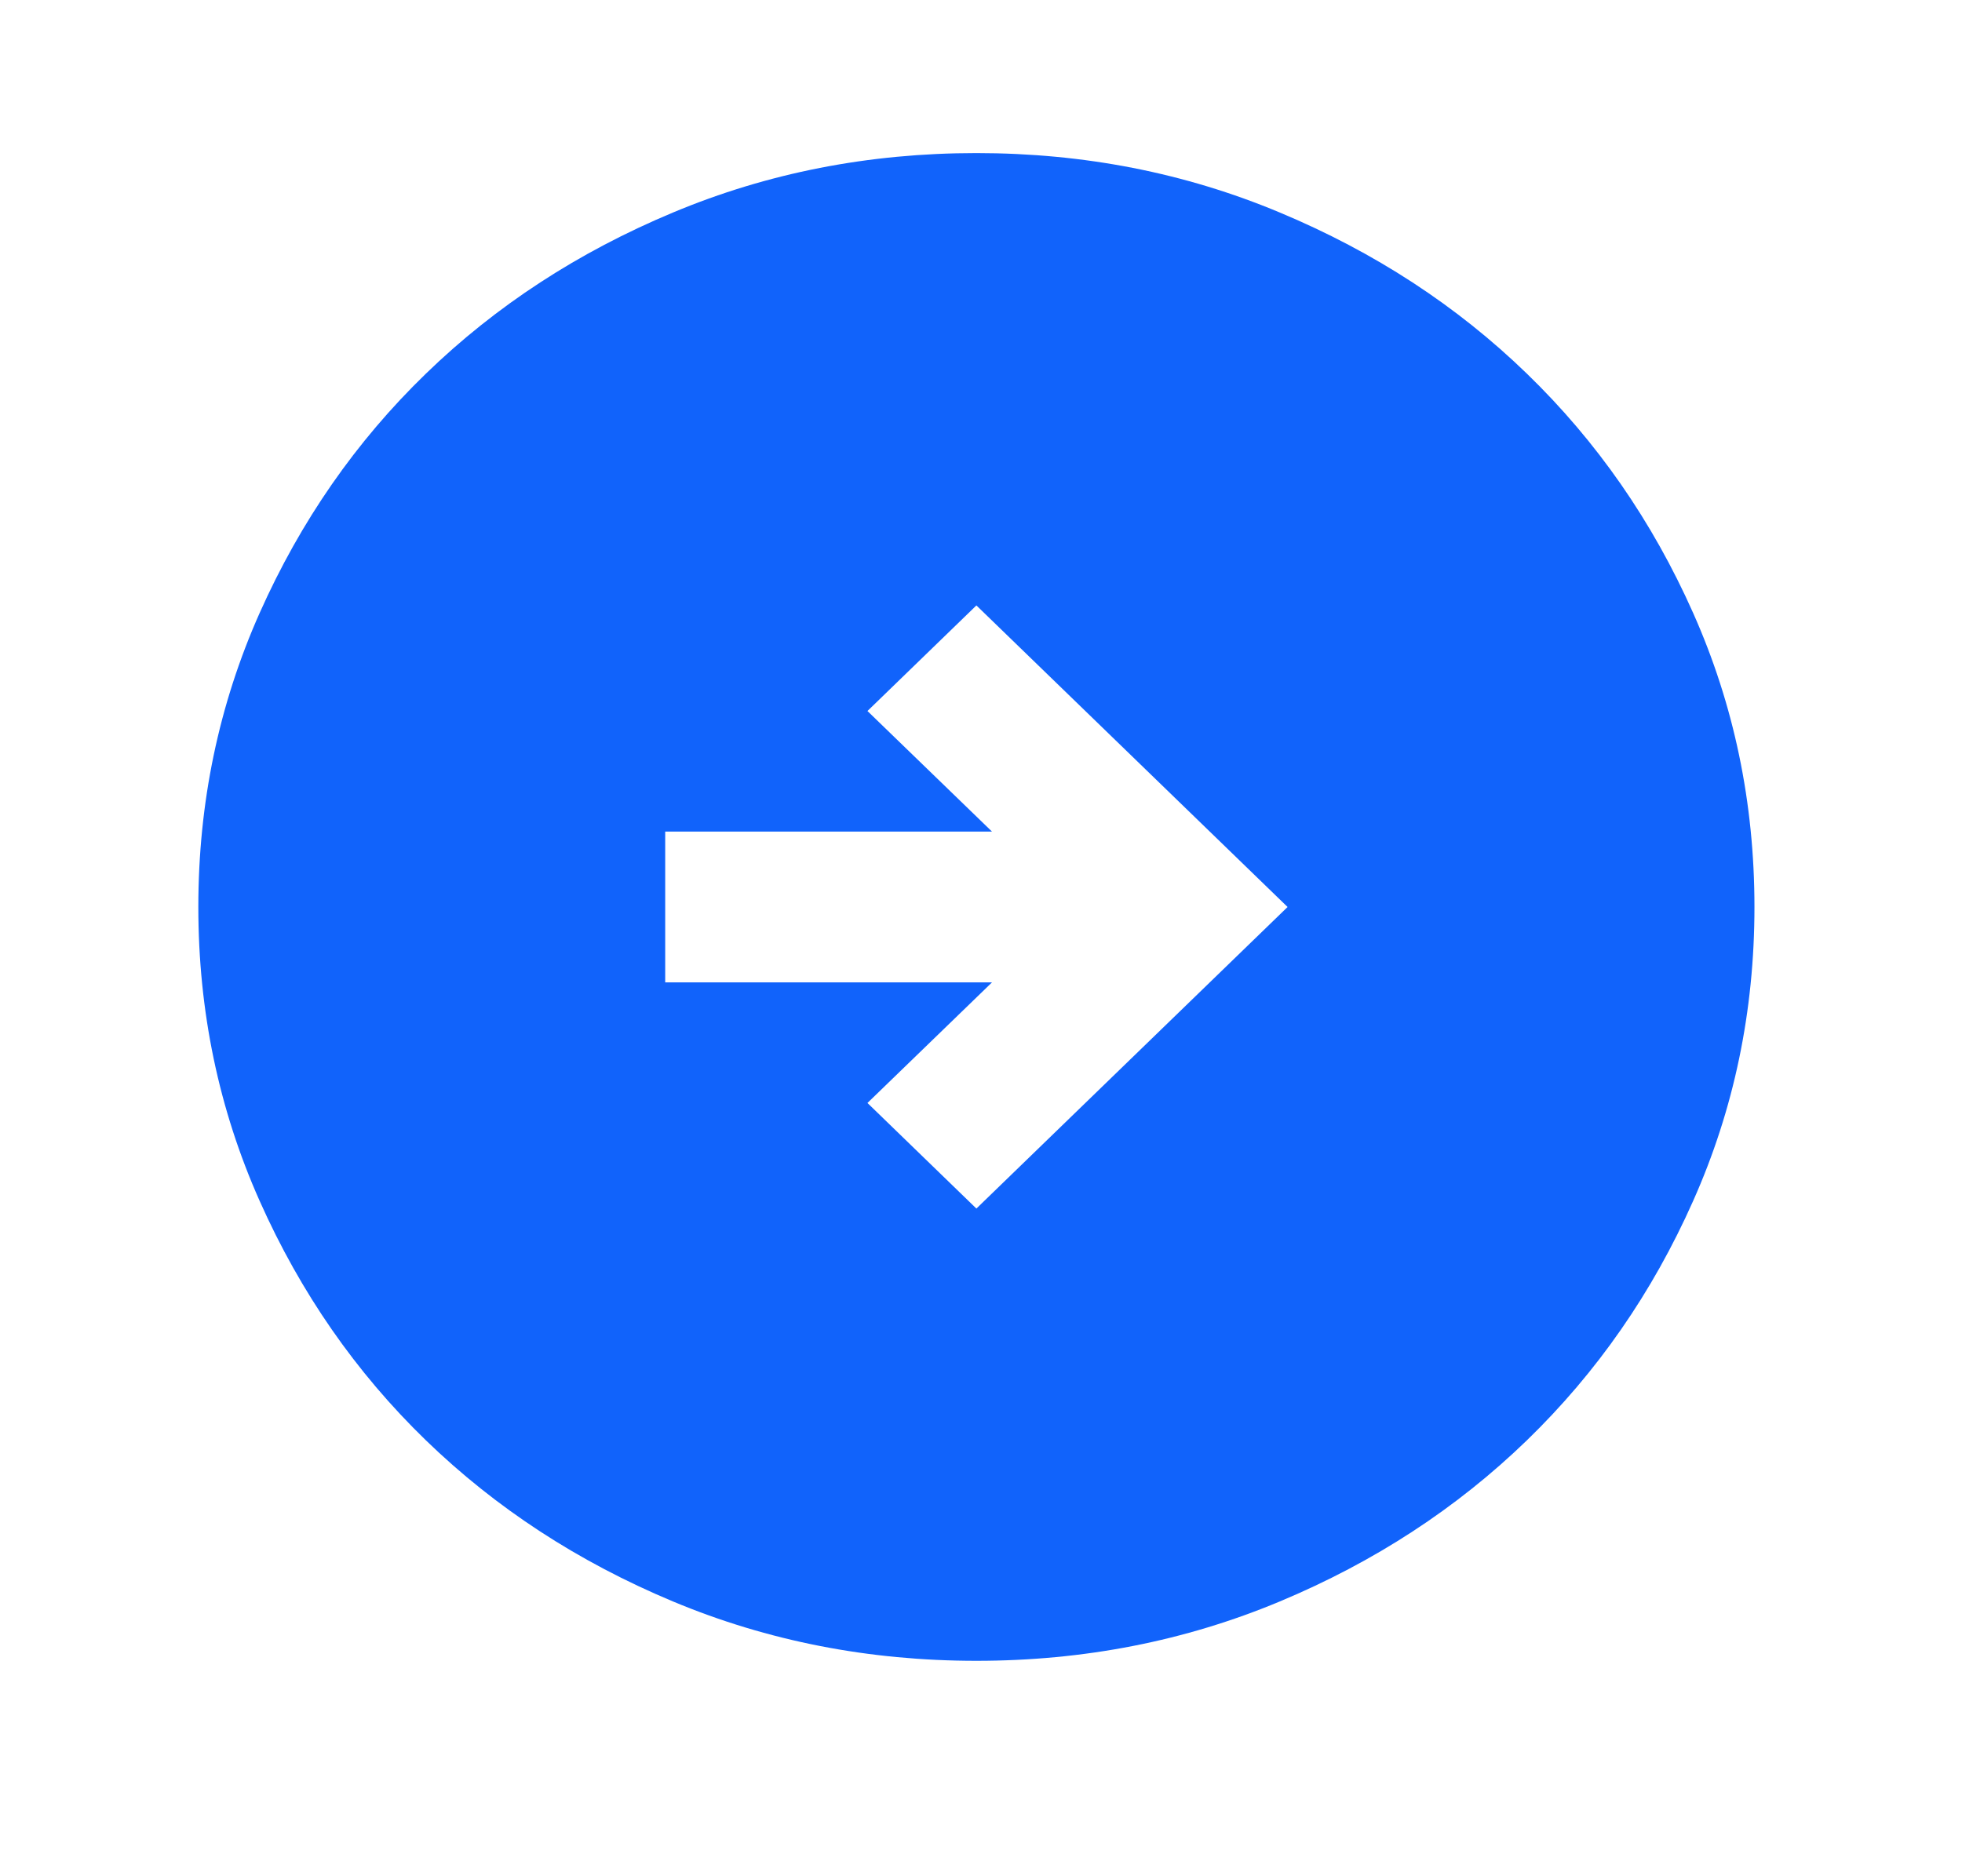 <svg width="23" height="22" viewBox="0 0 23 22" fill="none" xmlns="http://www.w3.org/2000/svg">
<mask id="mask0_2418_2539" style="mask-type:alpha" maskUnits="userSpaceOnUse" x="0" y="0" width="23" height="22">
<rect x="0.5" y="0.028" width="21.89" height="21.215" fill="#D9D9D9"/>
</mask>
<g mask="url(#mask0_2418_2539)">
<path d="M11.446 14.171L15.094 10.635L11.446 7.099L10.169 8.337L11.629 9.751H7.798V11.519H11.629L10.169 12.933L11.446 14.171ZM11.446 19.474C10.184 19.474 8.999 19.242 7.889 18.778C6.779 18.314 5.814 17.684 4.993 16.889C4.172 16.093 3.523 15.158 3.044 14.082C2.565 13.007 2.325 11.858 2.325 10.635C2.325 9.412 2.565 8.263 3.044 7.187C3.523 6.112 4.172 5.176 4.993 4.381C5.814 3.585 6.779 2.956 7.889 2.492C8.999 2.027 10.184 1.795 11.446 1.795C12.708 1.795 13.893 2.027 15.003 2.492C16.113 2.956 17.078 3.585 17.899 4.381C18.72 5.176 19.37 6.112 19.848 7.187C20.327 8.263 20.567 9.412 20.567 10.635C20.567 11.858 20.327 13.007 19.848 14.082C19.37 15.158 18.72 16.093 17.899 16.889C17.078 17.684 16.113 18.314 15.003 18.778C13.893 19.242 12.708 19.474 11.446 19.474Z" fill="#1163FB"/>
</g>
</svg>
